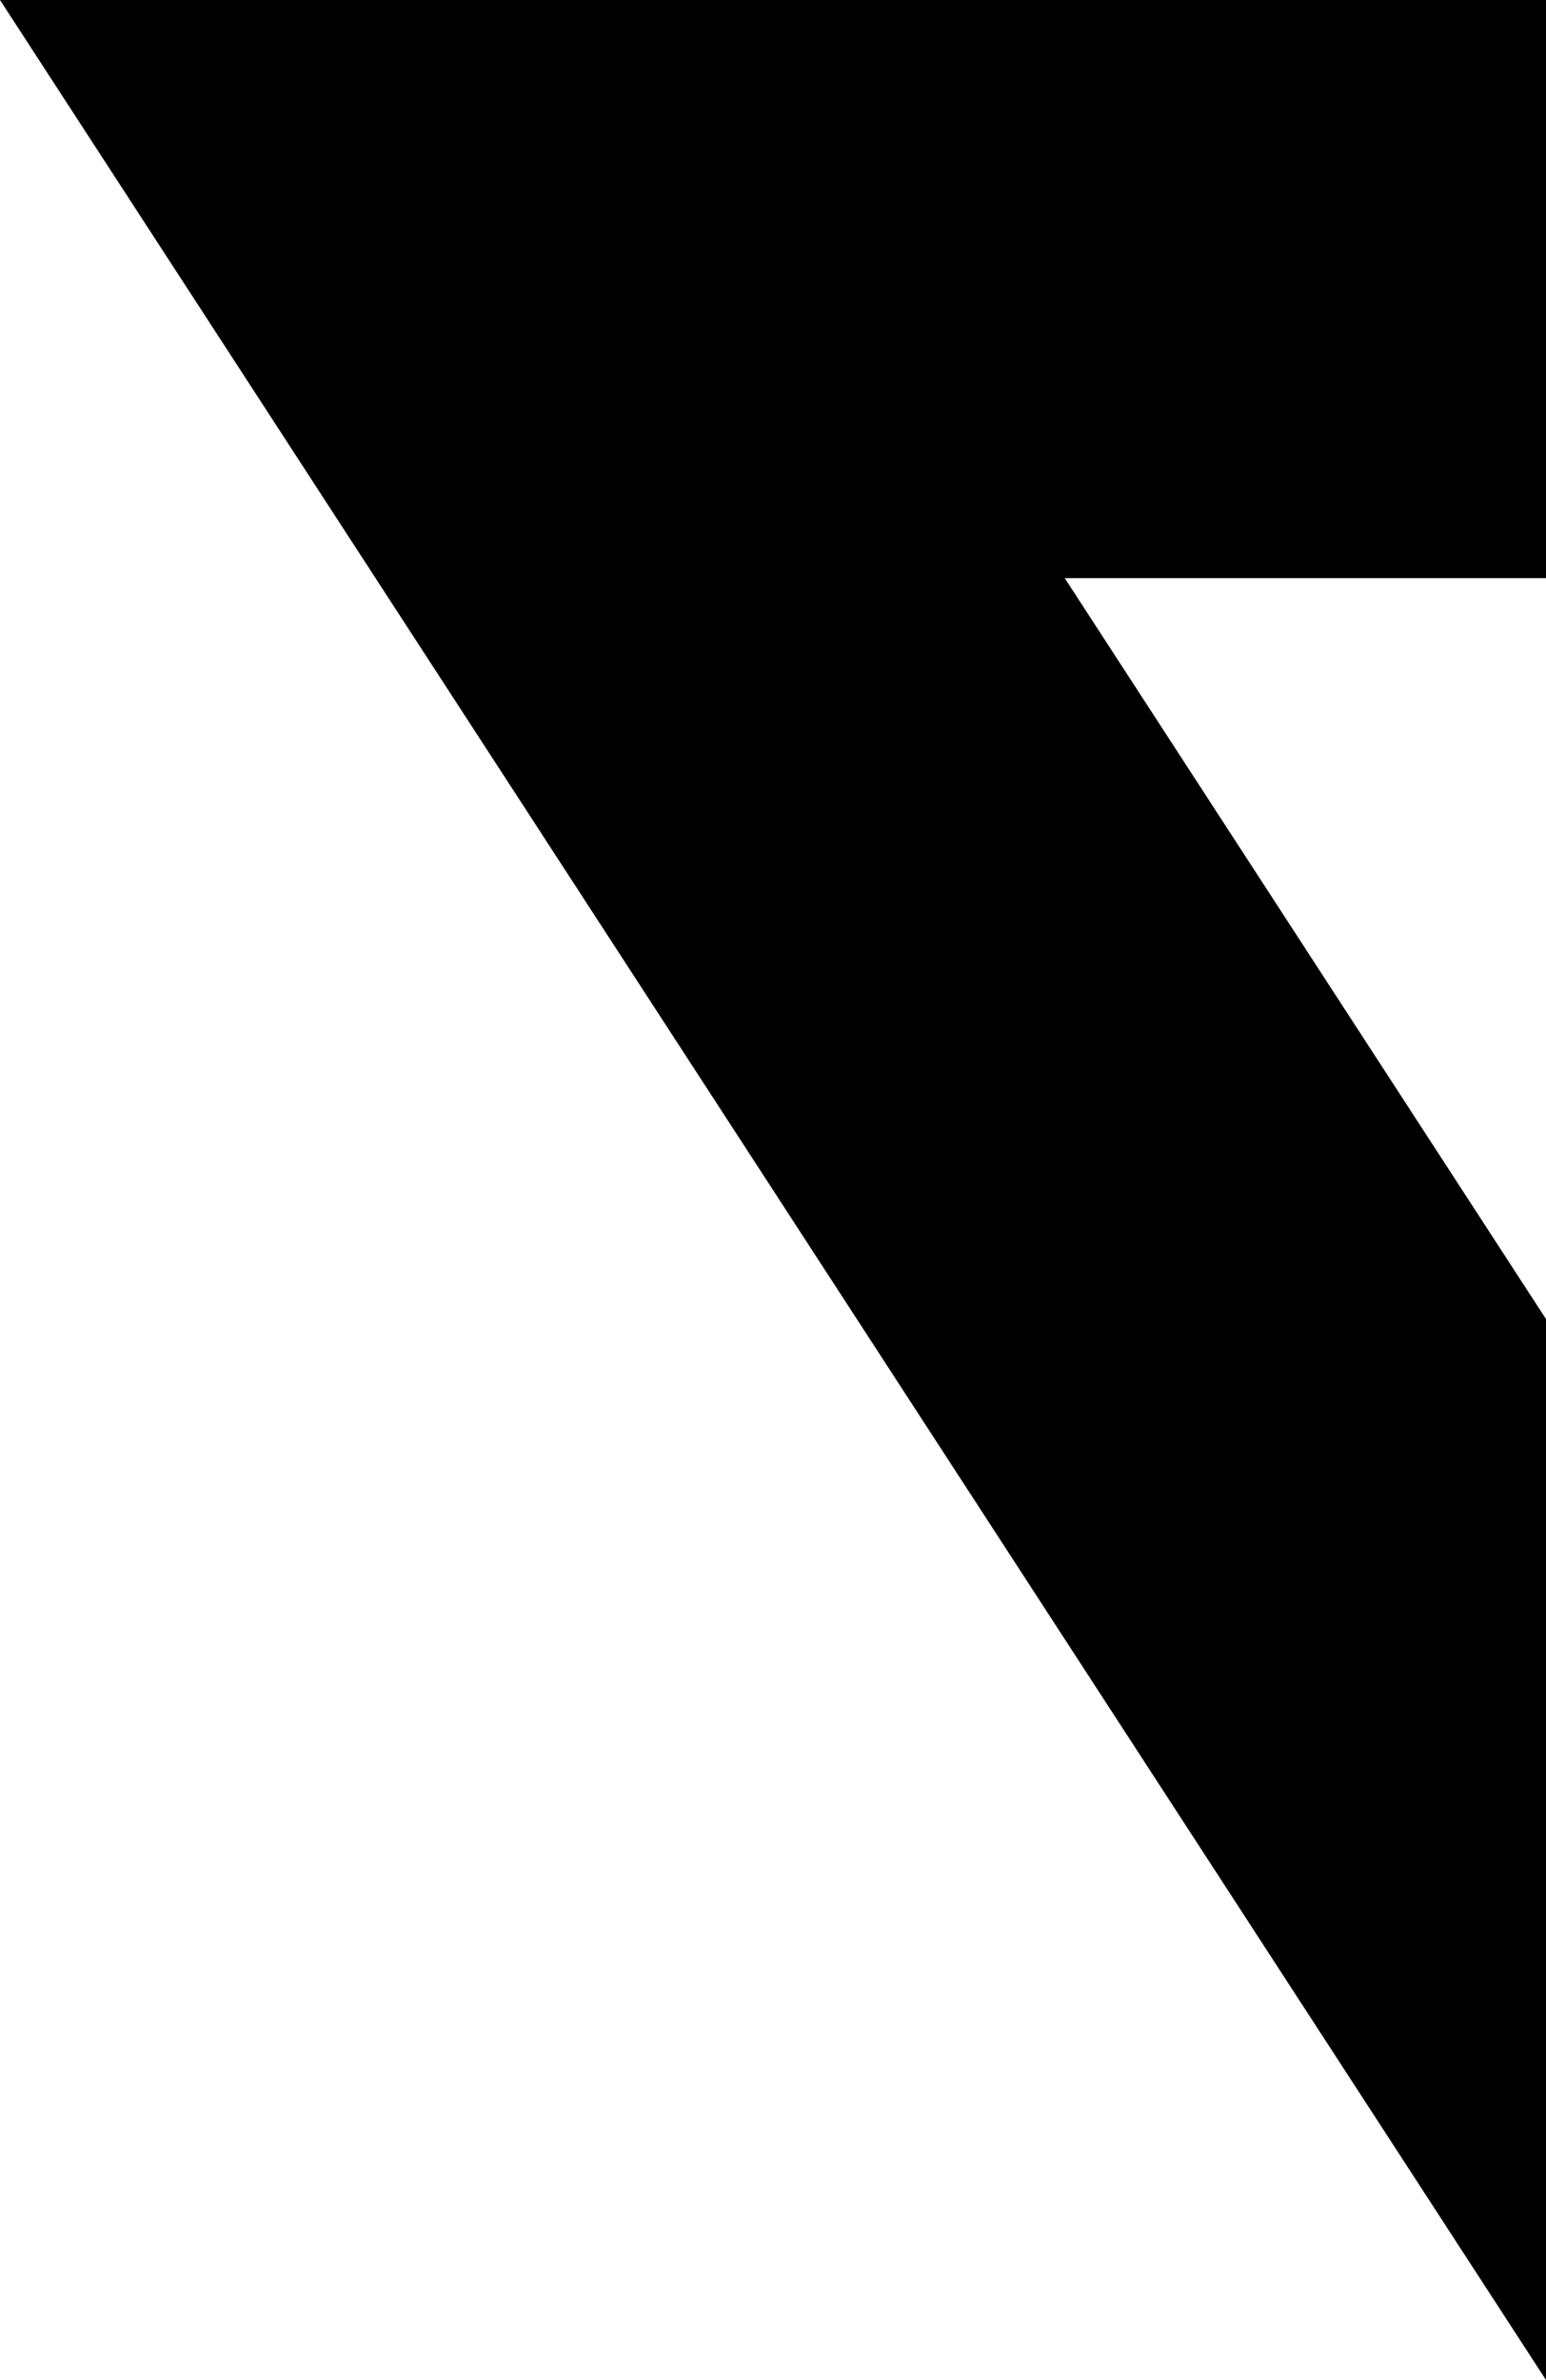 <?xml version="1.0" encoding="utf-8"?>
<!-- Generator: Adobe Illustrator 16.0.0, SVG Export Plug-In . SVG Version: 6.00 Build 0)  -->
<!DOCTYPE svg PUBLIC "-//W3C//DTD SVG 1.1//EN" "http://www.w3.org/Graphics/SVG/1.1/DTD/svg11.dtd">
<svg version="1.1" id="Layer_1" xmlns="http://www.w3.org/2000/svg" xmlns:xlink="http://www.w3.org/1999/xlink" x="0px" y="0px"
	 width="53.507px" height="82.337px" viewBox="0 0 53.507 82.337" enable-background="new 0 0 53.507 82.337" xml:space="preserve">
<polygon points="0,0 53.507,82.337 53.507,45.633 36.85,20 53.507,20 53.507,0 "/>
</svg>
